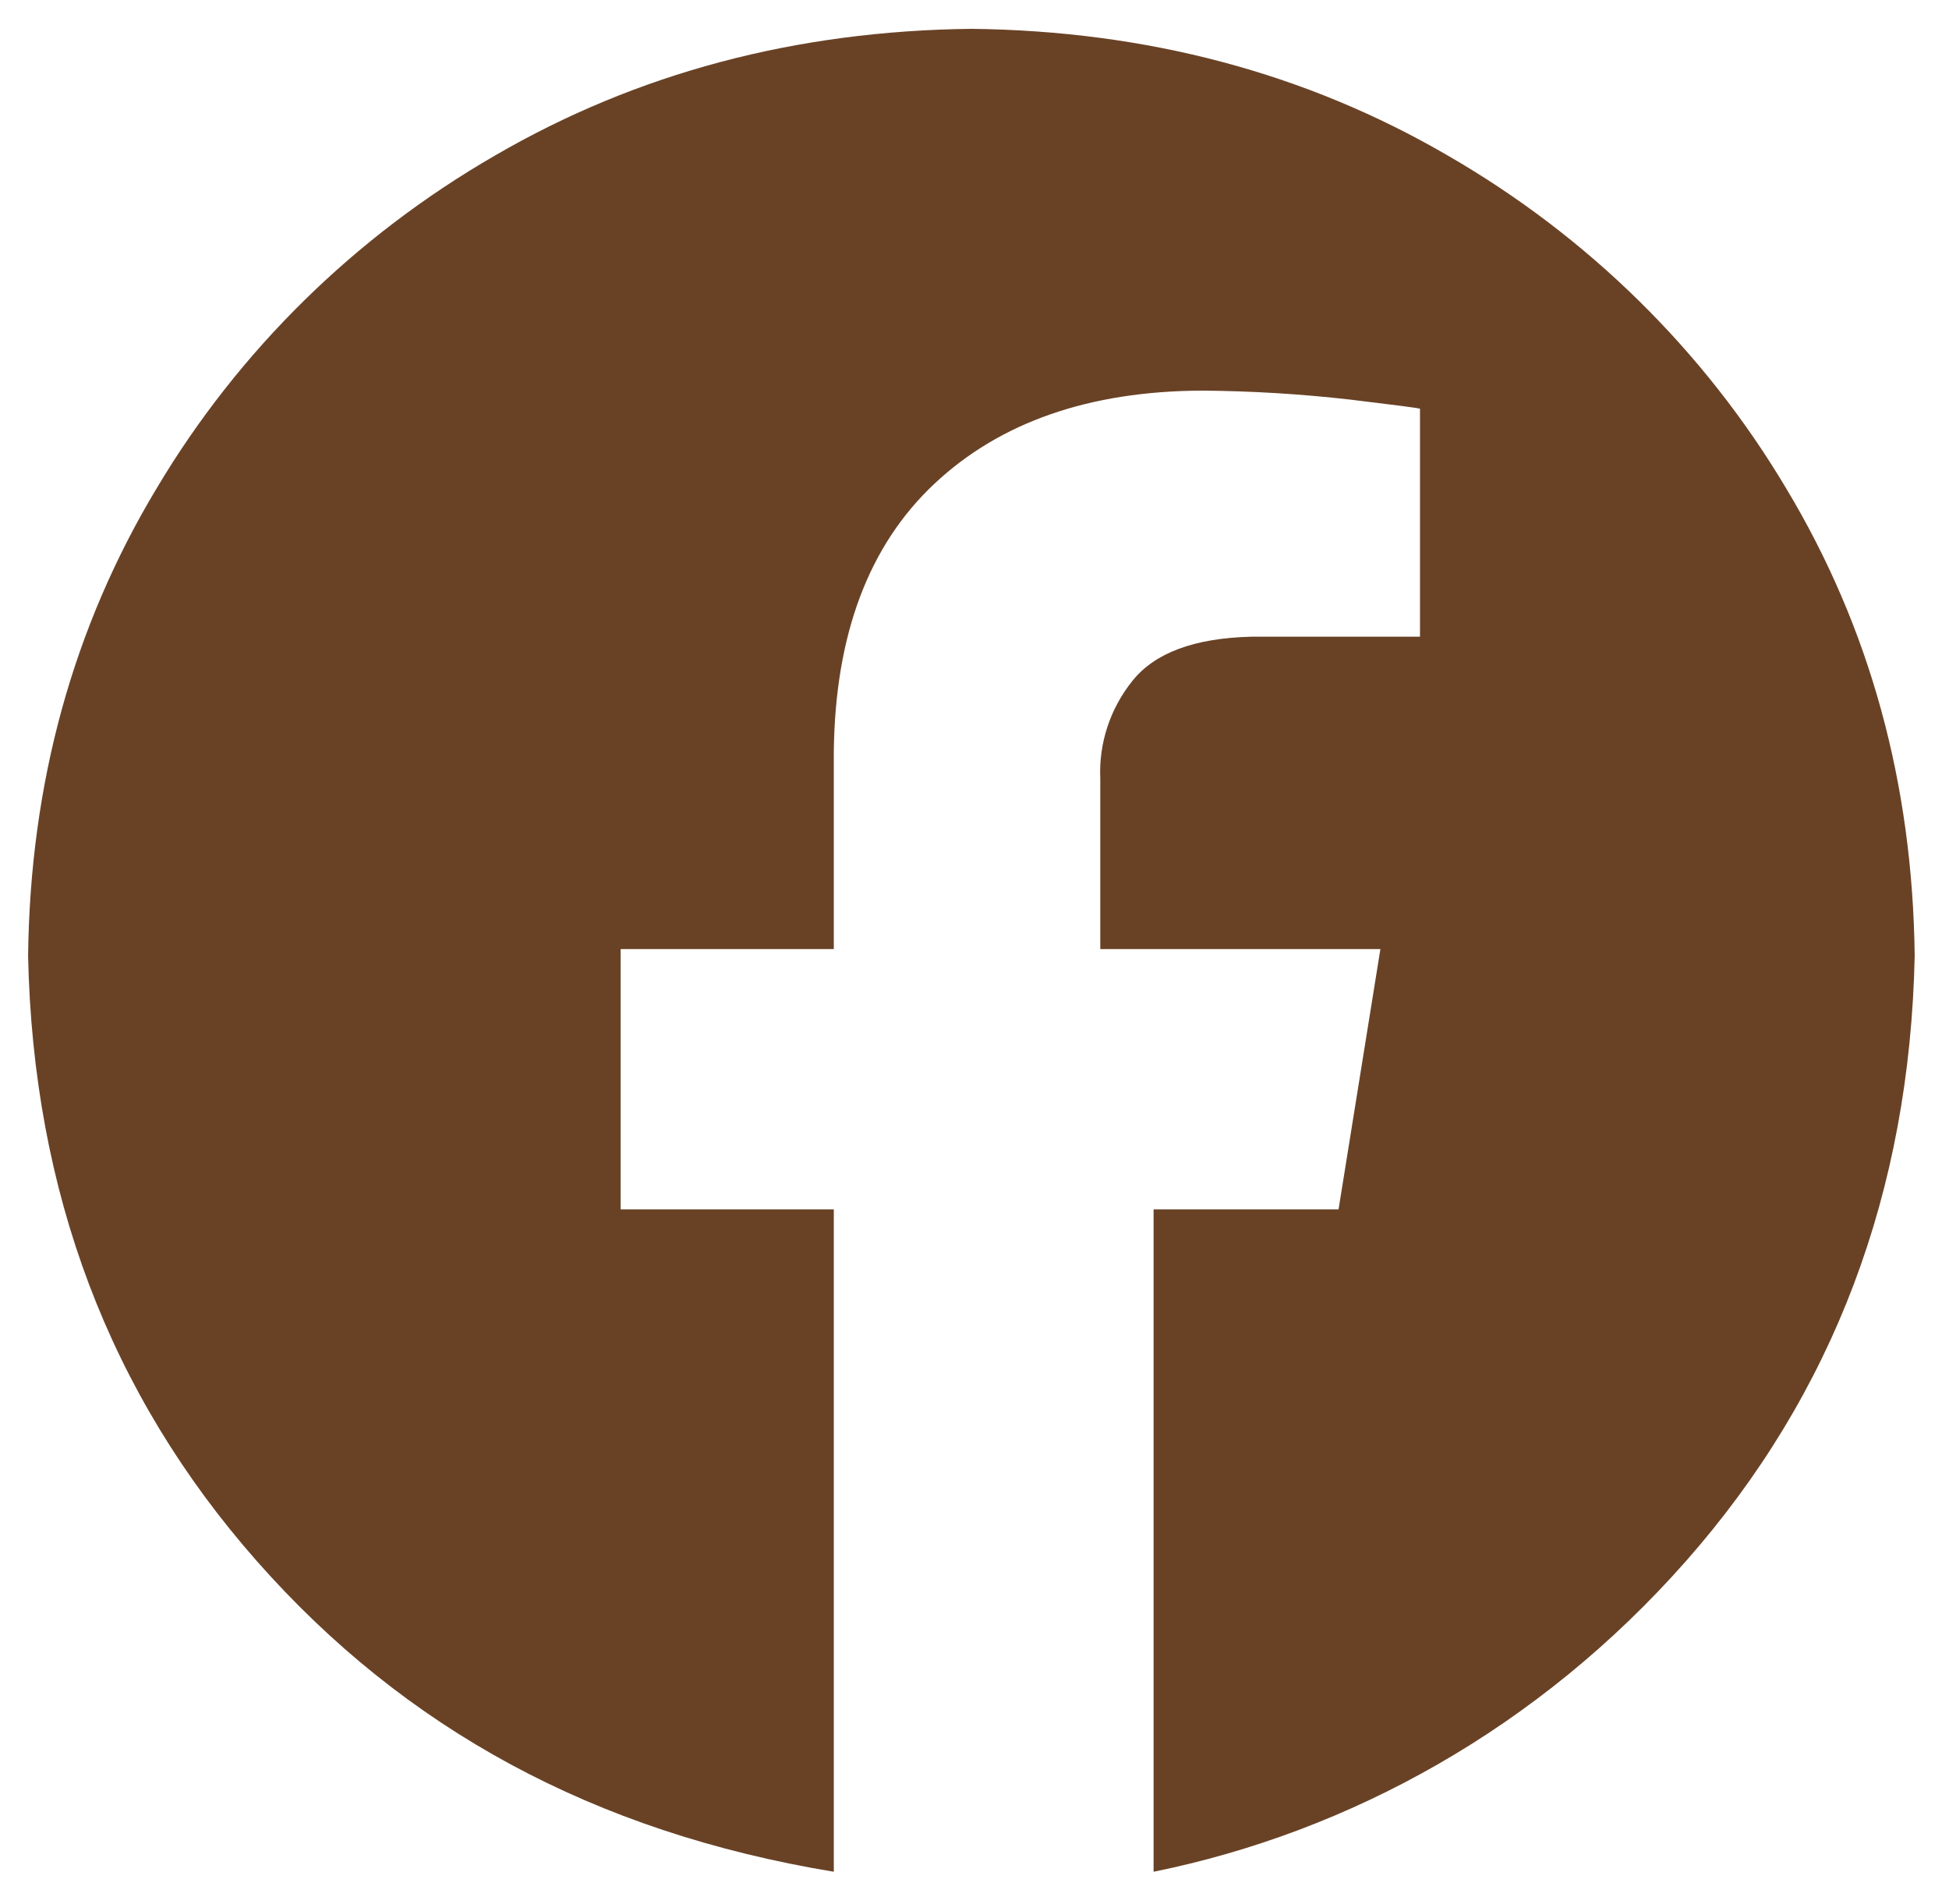 <svg width="43" height="42" viewBox="0 0 43 42" fill="none" xmlns="http://www.w3.org/2000/svg">
<path fill-rule="evenodd" clip-rule="evenodd" d="M21.431 0.636C25.308 0.68 28.809 1.61 31.936 3.428C35.026 5.209 37.597 7.735 39.402 10.764C41.252 13.837 42.199 17.278 42.243 21.087C42.133 26.299 40.45 30.75 37.194 34.441C33.938 38.132 29.767 40.416 25.451 41.291V26.679H29.532L30.455 20.937H24.275V17.176C24.24 16.396 24.493 15.63 24.986 15.017C25.481 14.401 26.351 14.078 27.597 14.046H31.329V9.016C31.276 8.999 30.768 8.933 29.805 8.817C28.713 8.692 27.616 8.625 26.516 8.617C24.029 8.628 22.061 9.314 20.614 10.673C19.166 12.033 18.427 13.999 18.396 16.573V20.937H13.693V26.679H18.396V41.291C13.095 40.416 8.925 38.132 5.669 34.441C2.413 30.75 0.73 26.299 0.62 21.087C0.664 17.278 1.611 13.837 3.461 10.764C5.266 7.735 7.836 5.209 10.926 3.428C14.053 1.611 17.555 0.68 21.431 0.636Z" fill="#694226"/>
</svg>
